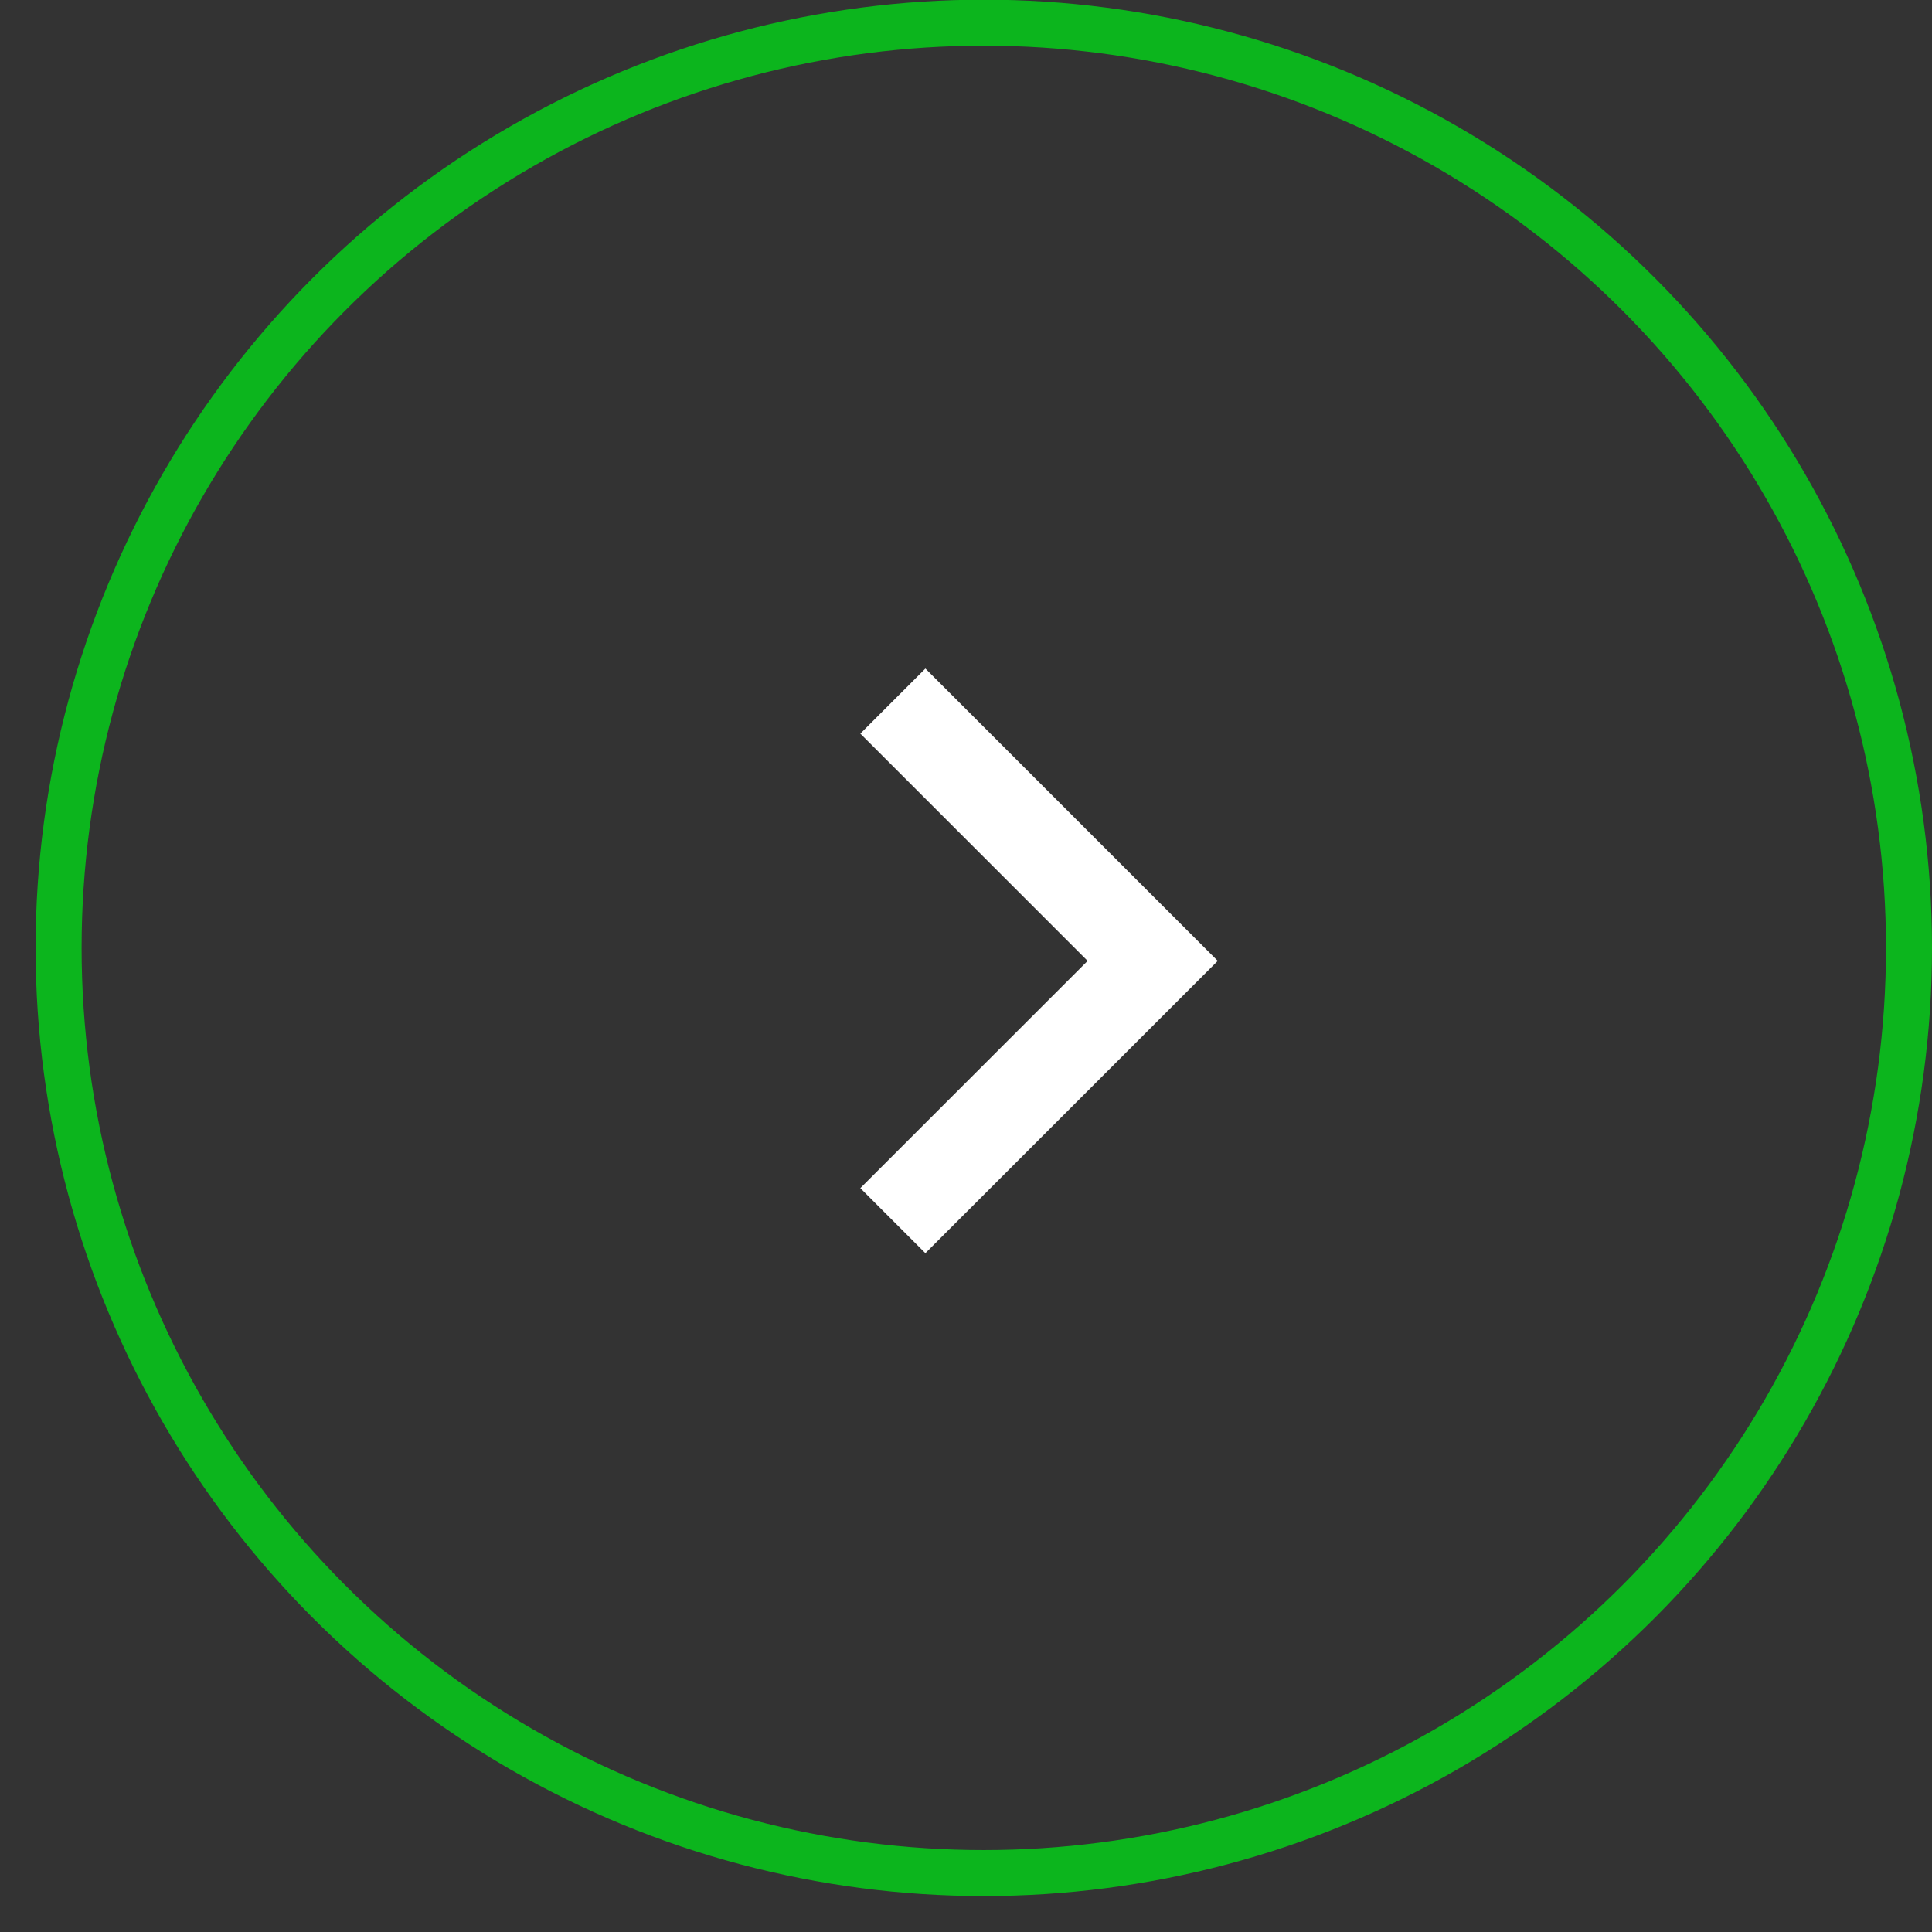 <?xml version="1.0" encoding="UTF-8"?> <svg xmlns="http://www.w3.org/2000/svg" width="42" height="42" viewBox="0 0 42 42" fill="none"><rect x="0" y="0" width="42" height="42" fill="#333333" stroke="none"/><path d="M19.41 15.241L25.058 20.889L19.41 26.536" stroke="white" stroke-width="2"></path><circle cx="21.387" cy="20.606" r="20.113" stroke="#0CB51D"></circle></svg> 